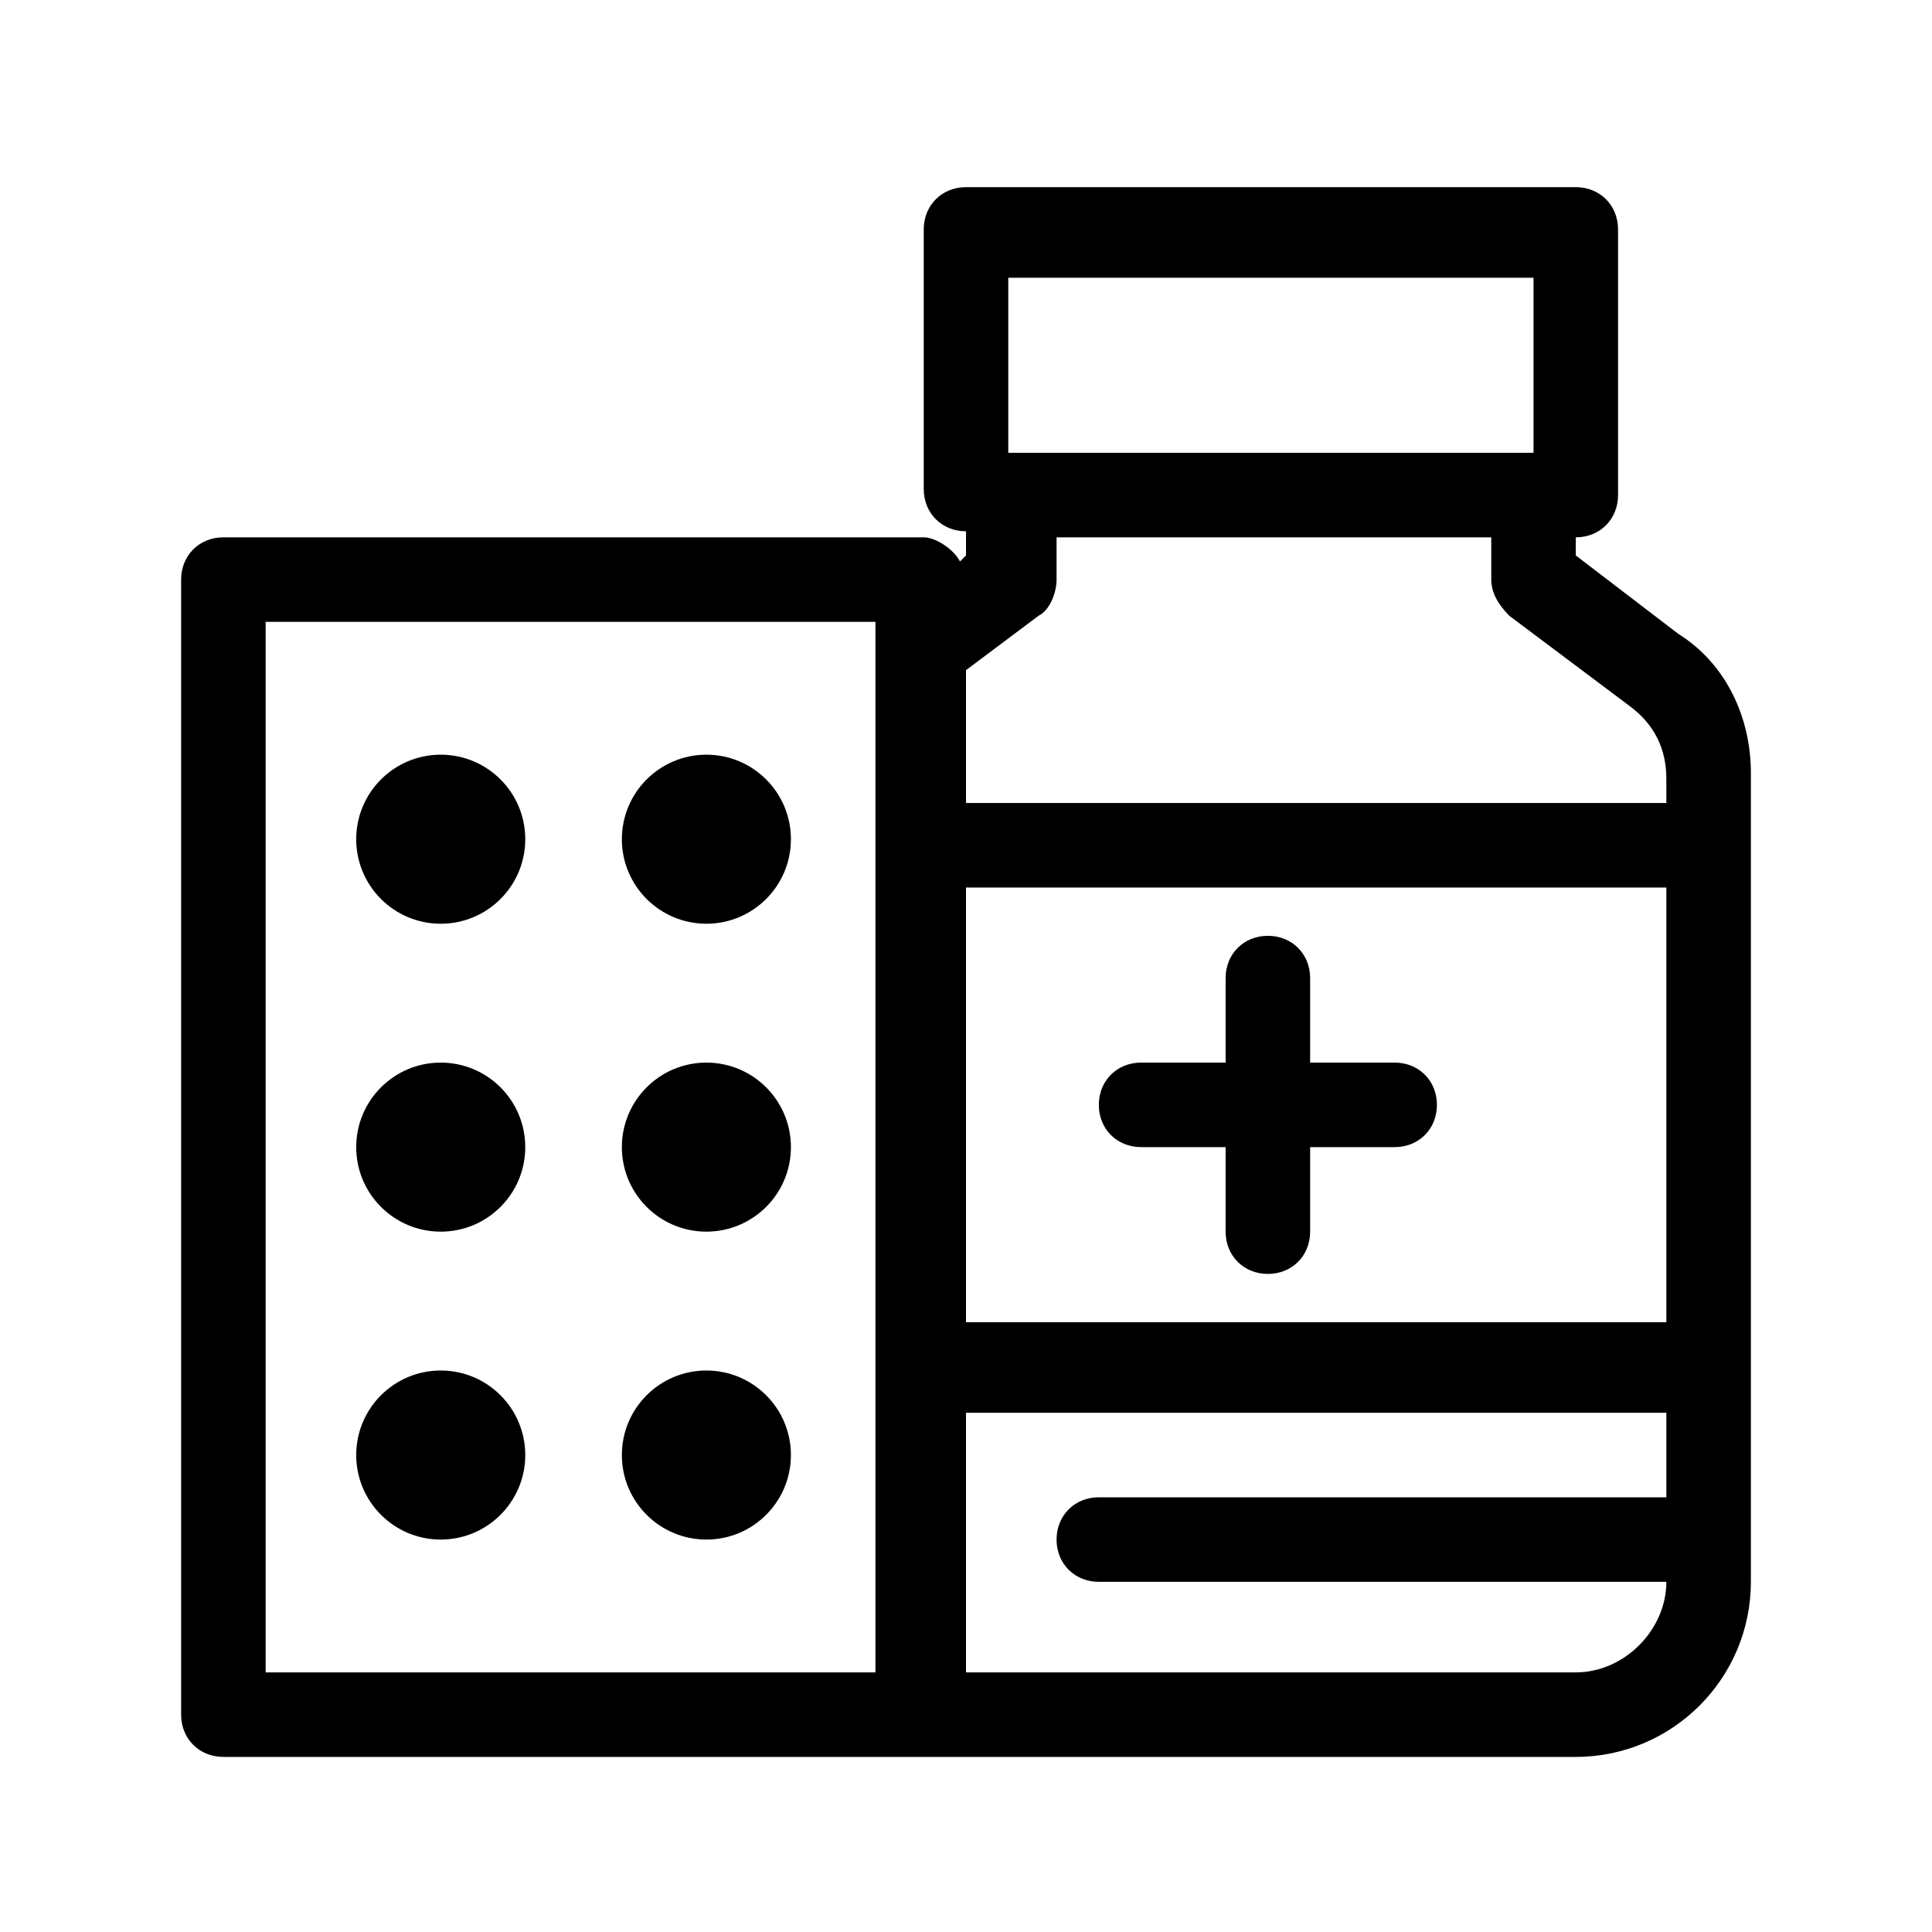 <?xml version="1.0" encoding="utf-8"?>
<!-- Generator: Adobe Illustrator 24.0.1, SVG Export Plug-In . SVG Version: 6.00 Build 0)  -->
<svg version="1.1" xmlns="http://www.w3.org/2000/svg" xmlns:xlink="http://www.w3.org/1999/xlink" x="0px" y="0px"
	 viewBox="0 0 32 32" style="enable-background:new 0 0 32 32;" xml:space="preserve">
<style type="text/css">
	.st0{fill-rule:evenodd;clip-rule:evenodd;}
	.st1{fill:none;}
</style>
<g id="Guides">
</g>
<g id="Vaccine">
</g>
<g id="Tooth">
</g>
<g id="Hospital">
</g>
<g id="HIV_Ribbon">
</g>
<g id="Heart_Rate">
</g>
<g id="Cardiogram">
</g>
<g id="Handicap">
</g>
<g id="Flask">
</g>
<g id="Eye_Chart">
</g>
<g id="Enema">
</g>
<g id="DNA">
</g>
<g id="Skull">
</g>
<g id="Brain">
</g>
<g id="Bones">
	<g>
		<path d="M18.9,19h1.4v1.4c0,0.4,0.3,0.7,0.7,0.7s0.7-0.3,0.7-0.7V19h1.4c0.4,0,0.7-0.3,0.7-0.7c0-0.4-0.3-0.7-0.7-0.7h-1.4v-1.4
			c0-0.4-0.3-0.7-0.7-0.7s-0.7,0.3-0.7,0.7v1.4h-1.4c-0.4,0-0.7,0.3-0.7,0.7C18.2,18.7,18.5,19,18.9,19z"/>
		<path d="M3.7,29.1h11.6c0.1,0,0.2,0,0.2,0c0.2,0,0.3,0,0.5,0h10.1c1.6,0,2.9-1.3,2.9-2.9v-3.6v-8.7v-1.1c0-0.9-0.4-1.8-1.2-2.3
			l-1.7-1.3V8.9c0.4,0,0.7-0.3,0.7-0.7V3.8c0-0.4-0.3-0.7-0.7-0.7H16c-0.4,0-0.7,0.3-0.7,0.7v4.3c0,0.4,0.3,0.7,0.7,0.7v0.4
			l-0.1,0.1c-0.1-0.2-0.4-0.4-0.6-0.4H3.7C3.3,8.9,3,9.2,3,9.6v18.8C3,28.8,3.3,29.1,3.7,29.1z M27.6,21.9H16v-7.2h11.6V21.9z
			 M26.1,27.7H16v-4.3h11.6v1.4h-9.4c-0.4,0-0.7,0.3-0.7,0.7c0,0.4,0.3,0.7,0.7,0.7h9.4C27.6,27,26.9,27.7,26.1,27.7z M16.7,4.6h8.7
			v2.9h-8.7V4.6z M17.2,10.2c0.2-0.1,0.3-0.4,0.3-0.6V8.9h7.2v0.7c0,0.2,0.1,0.4,0.3,0.6l2,1.5c0.4,0.3,0.6,0.7,0.6,1.2v0.4H16v-2.2
			L17.2,10.2z M4.4,10.3h10.1v0.4v3.2v8.7v5.1H4.4V10.3z"/>
		<circle cx="7.3" cy="13.9" r="1.4"/>
		<circle cx="11.7" cy="13.9" r="1.4"/>
		<circle cx="7.3" cy="19" r="1.4"/>
		<circle cx="11.7" cy="19" r="1.4"/>
		<circle cx="7.3" cy="24.1" r="1.4"/>
		<circle cx="11.7" cy="24.1" r="1.4"/>
	</g>
</g>
<g id="Bone">
</g>
<g id="Blood_Transfusion">
</g>
<g id="Blood_Donation">
</g>
<g id="Blood">
</g>
<g id="Bandage">
</g>
<g id="Ambulance">
</g>
</svg>
